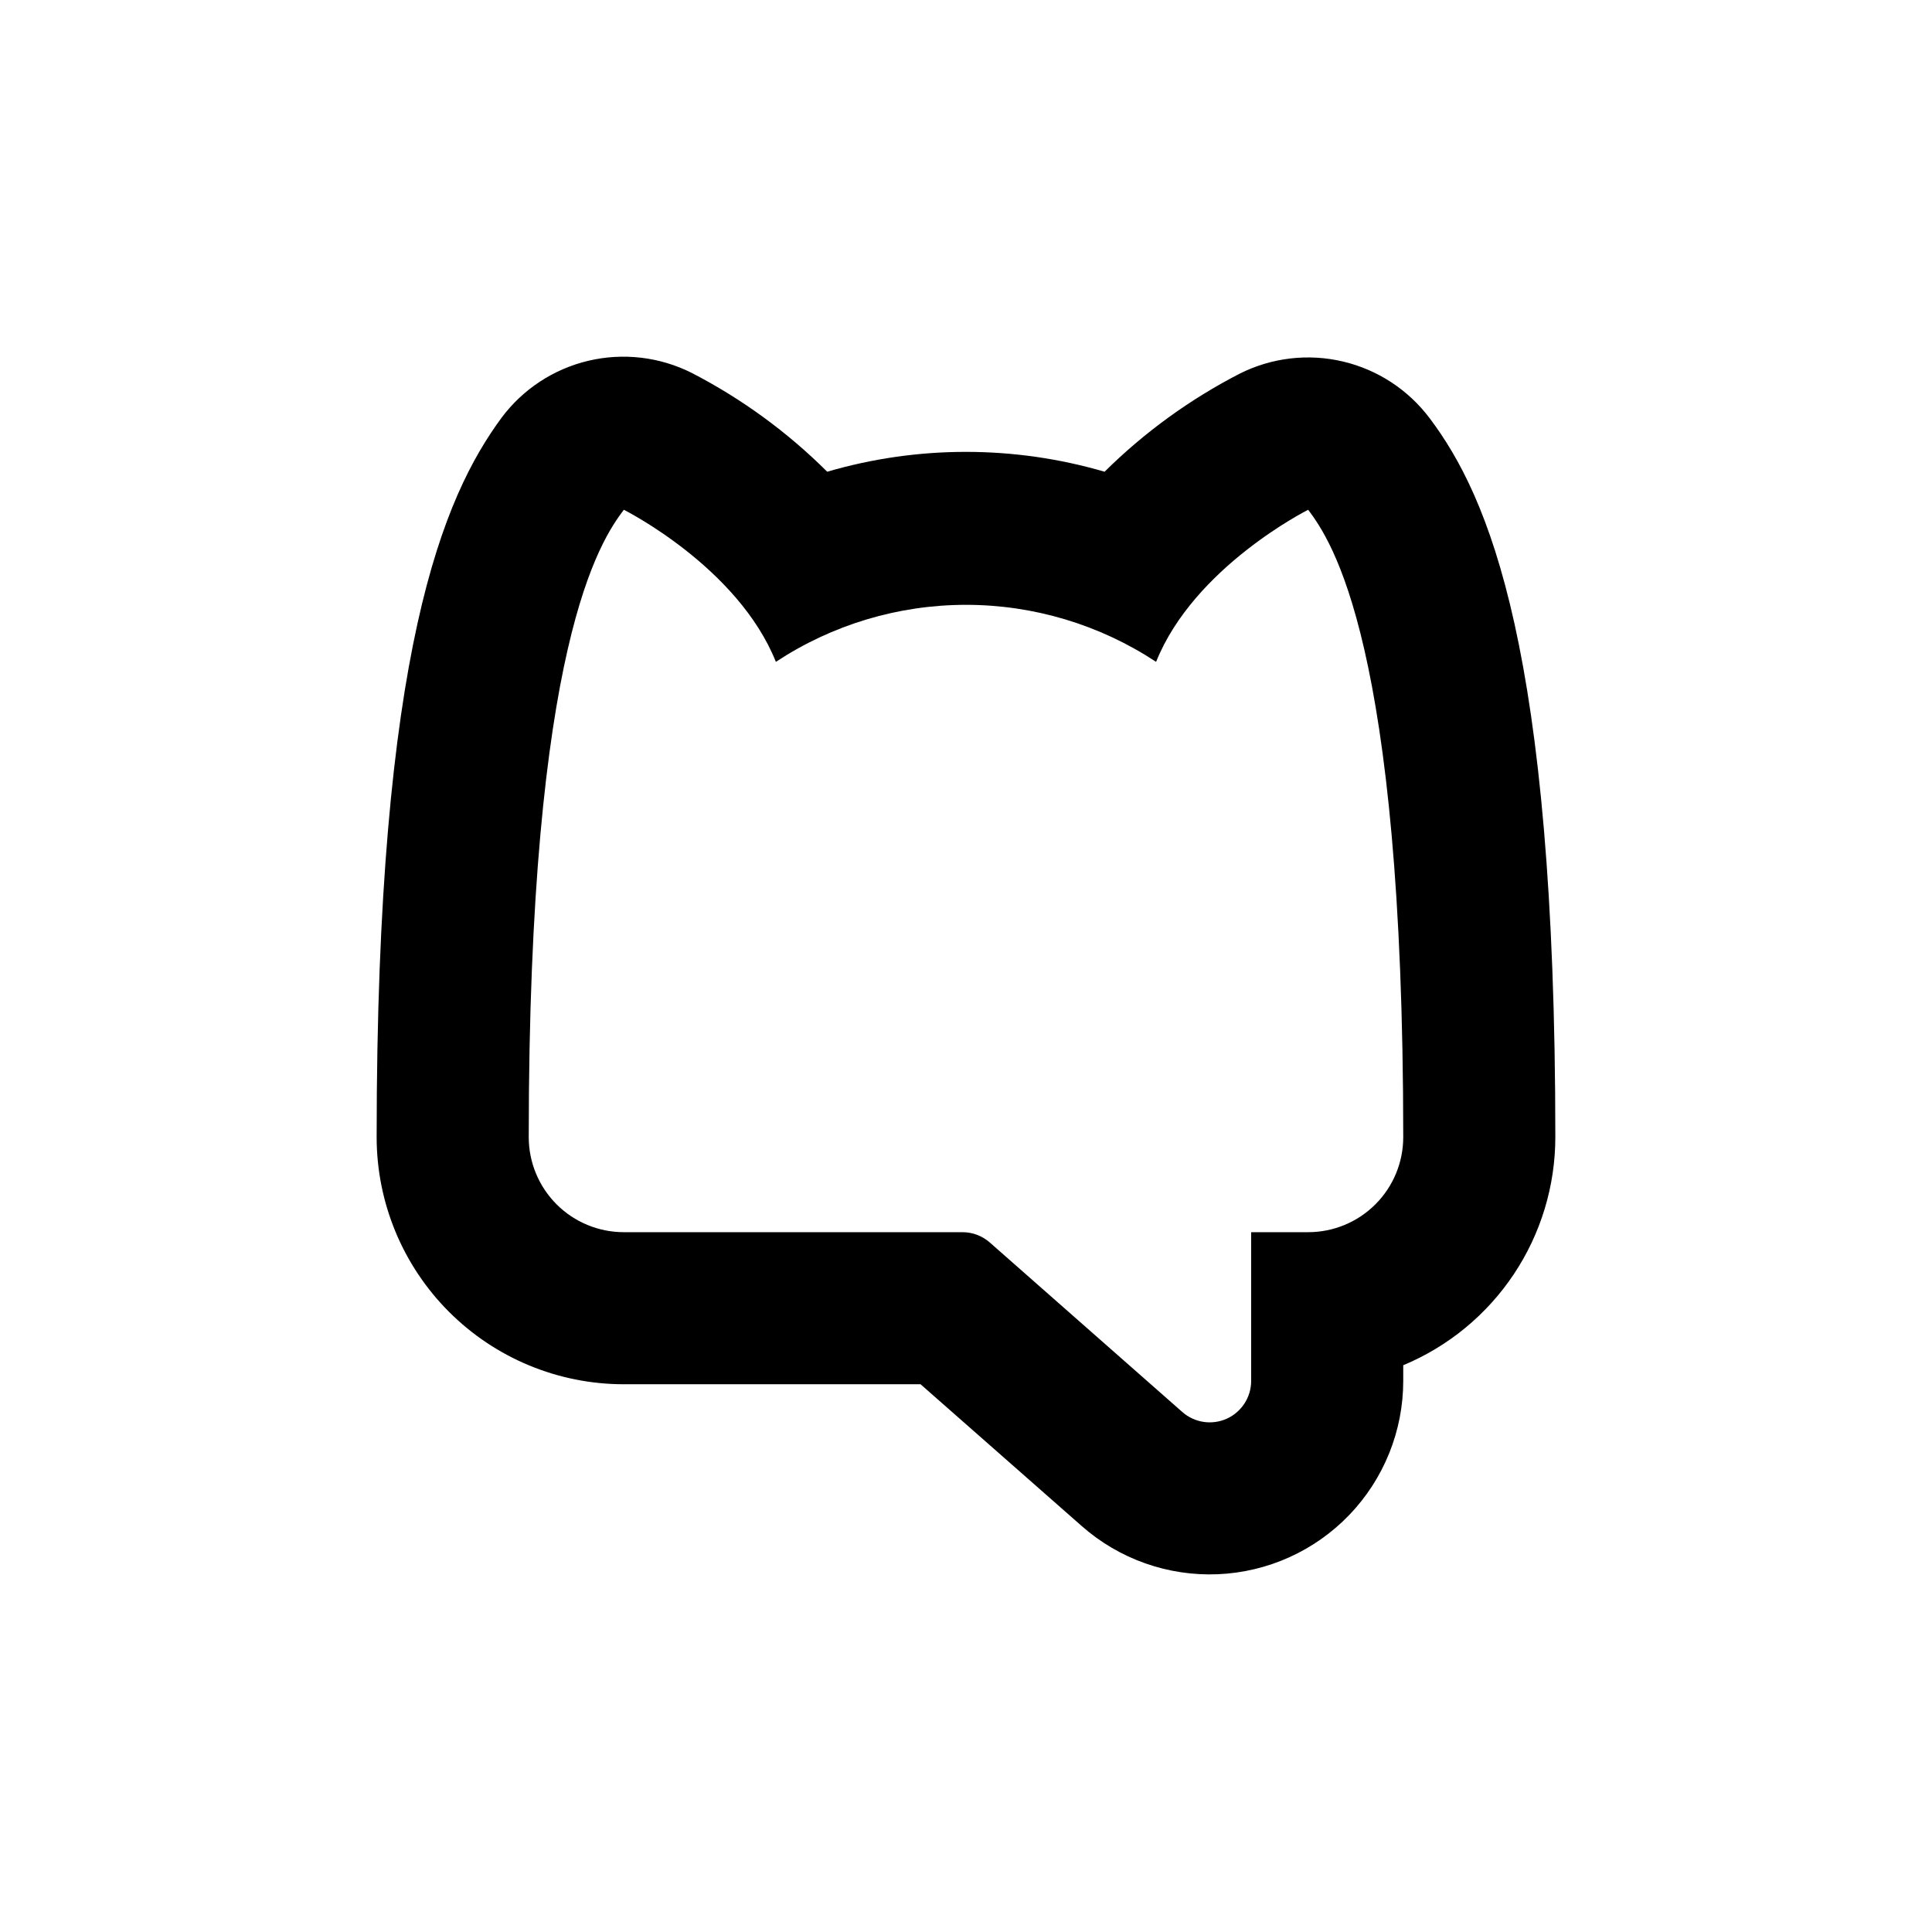 <?xml version="1.0" encoding="UTF-8"?>
<!-- Uploaded to: SVG Find, www.svgrepo.com, Generator: SVG Find Mixer Tools -->
<svg fill="#000000" width="800px" height="800px" version="1.1" viewBox="144 144 512 512" xmlns="http://www.w3.org/2000/svg">
 <path d="m309.31 510.84h78.645l42.723 37.586c9.926 8.746 22.848 13.316 36.066 12.762 13.219-0.559 25.711-6.203 34.867-15.754 9.152-9.551 14.266-22.27 14.262-35.5v-4.133c11.934-4.973 22.133-13.367 29.305-24.125 7.172-10.758 11-23.398 11-36.332 0-129.53-17.785-169.84-33.25-190.44v0.004c-5.668-7.582-13.82-12.93-23.031-15.102-9.211-2.176-18.895-1.039-27.352 3.211-13.195 6.789-25.277 15.555-35.82 25.996-24-7.016-49.508-7.016-73.508 0-10.559-10.523-22.676-19.359-35.922-26.199-8.457-4.246-18.137-5.383-27.352-3.211-9.211 2.176-17.363 7.519-23.027 15.102-15.316 20.859-33.102 61.164-33.102 190.64 0 17.371 6.902 34.031 19.184 46.312 12.285 12.285 28.941 19.184 46.312 19.184zm0-231.75s30.23 15.113 40.305 40.305v0.004c14.953-9.859 32.473-15.113 50.383-15.113s35.426 5.254 50.379 15.113c10.078-25.191 40.305-40.305 40.305-40.305 6.098 8.16 25.191 35.266 25.191 166.26v-0.004c0 6.684-2.652 13.09-7.379 17.812-4.723 4.727-11.133 7.379-17.812 7.379h-15.113v39.398c0.008 4.316-2.519 8.238-6.449 10.02-3.934 1.785-8.547 1.094-11.789-1.758l-51.035-44.938c-2.008-1.758-4.586-2.727-7.254-2.723h-89.73c-6.68 0-13.09-2.652-17.812-7.379-4.723-4.723-7.379-11.129-7.379-17.812 0-130.99 19.094-158.09 25.191-166.25z"/>
</svg>